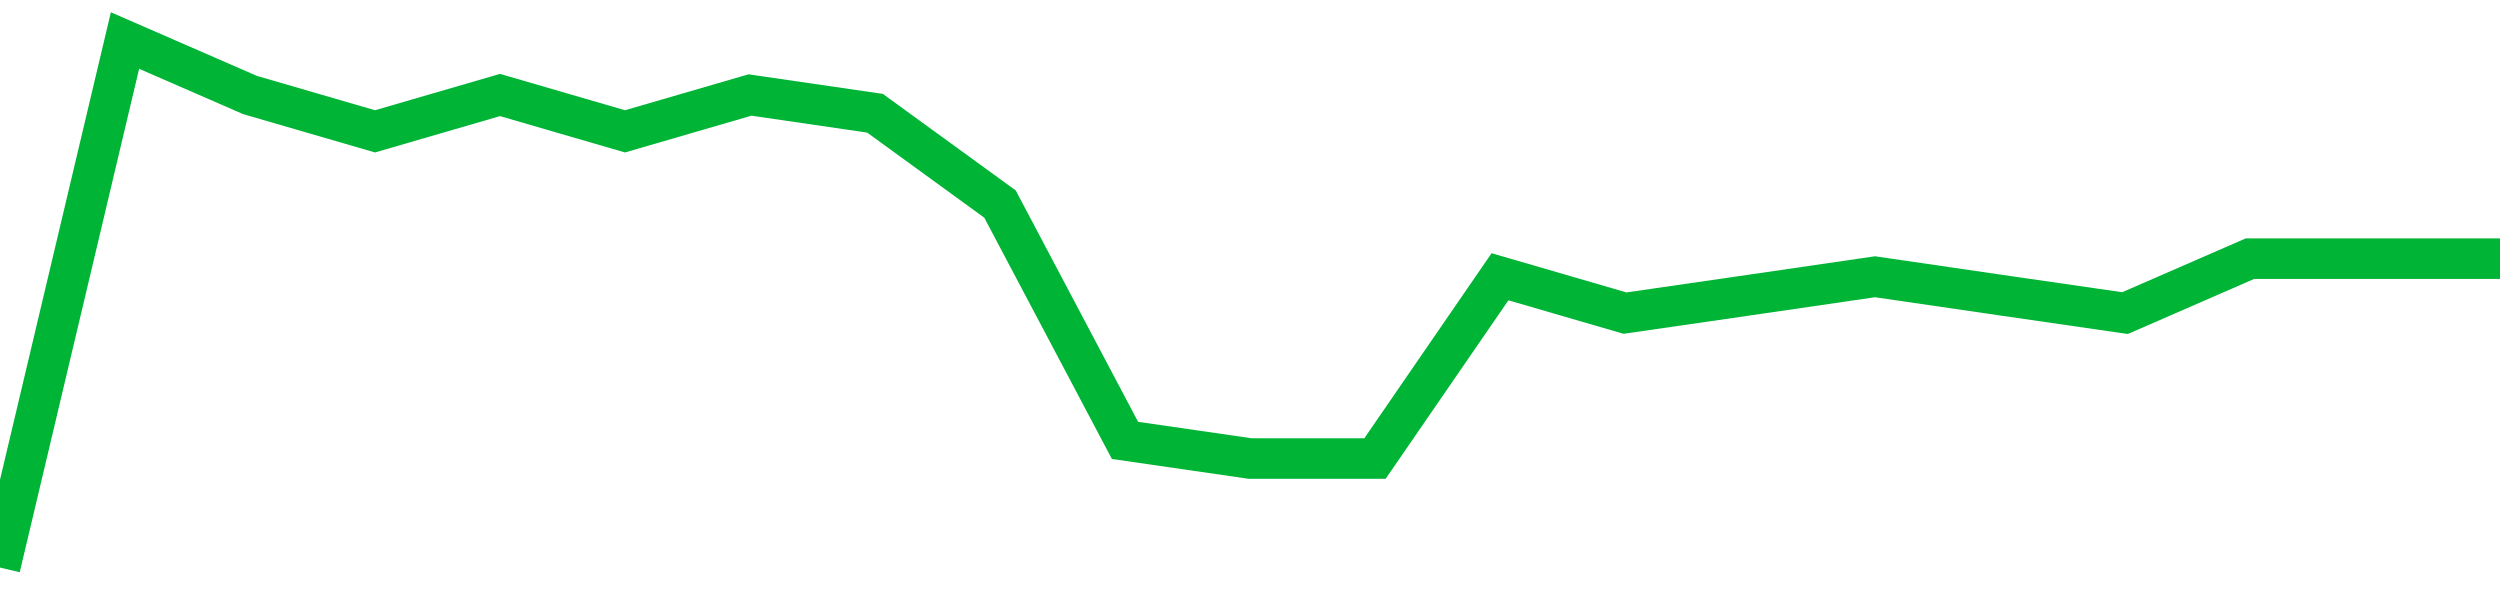 <!-- Generated with https://github.com/jxxe/sparkline/ --><svg viewBox="0 0 185 45" class="sparkline" xmlns="http://www.w3.org/2000/svg"><path class="sparkline--fill" d="M 0 42 L 0 42 L 9.25 3 L 18.5 7.03 L 27.75 9.72 L 37 7.03 L 46.25 9.72 L 55.5 7.03 L 64.75 8.38 L 74 15.1 L 83.25 32.59 L 92.5 33.93 L 101.75 33.93 L 111 20.48 L 120.25 23.17 L 129.5 21.83 L 138.75 20.48 L 148 21.83 L 157.25 23.17 L 166.5 19.14 L 175.75 19.14 L 185 19.14 V 45 L 0 45 Z" stroke="none" fill="none" ></path><path class="sparkline--line" d="M 0 42 L 0 42 L 9.25 3 L 18.5 7.03 L 27.75 9.72 L 37 7.03 L 46.25 9.72 L 55.5 7.03 L 64.75 8.38 L 74 15.1 L 83.25 32.59 L 92.5 33.93 L 101.75 33.93 L 111 20.48 L 120.25 23.17 L 129.5 21.83 L 138.75 20.48 L 148 21.83 L 157.25 23.17 L 166.5 19.14 L 175.75 19.14 L 185 19.14" fill="none" stroke-width="3" stroke="#00B436" ></path></svg>